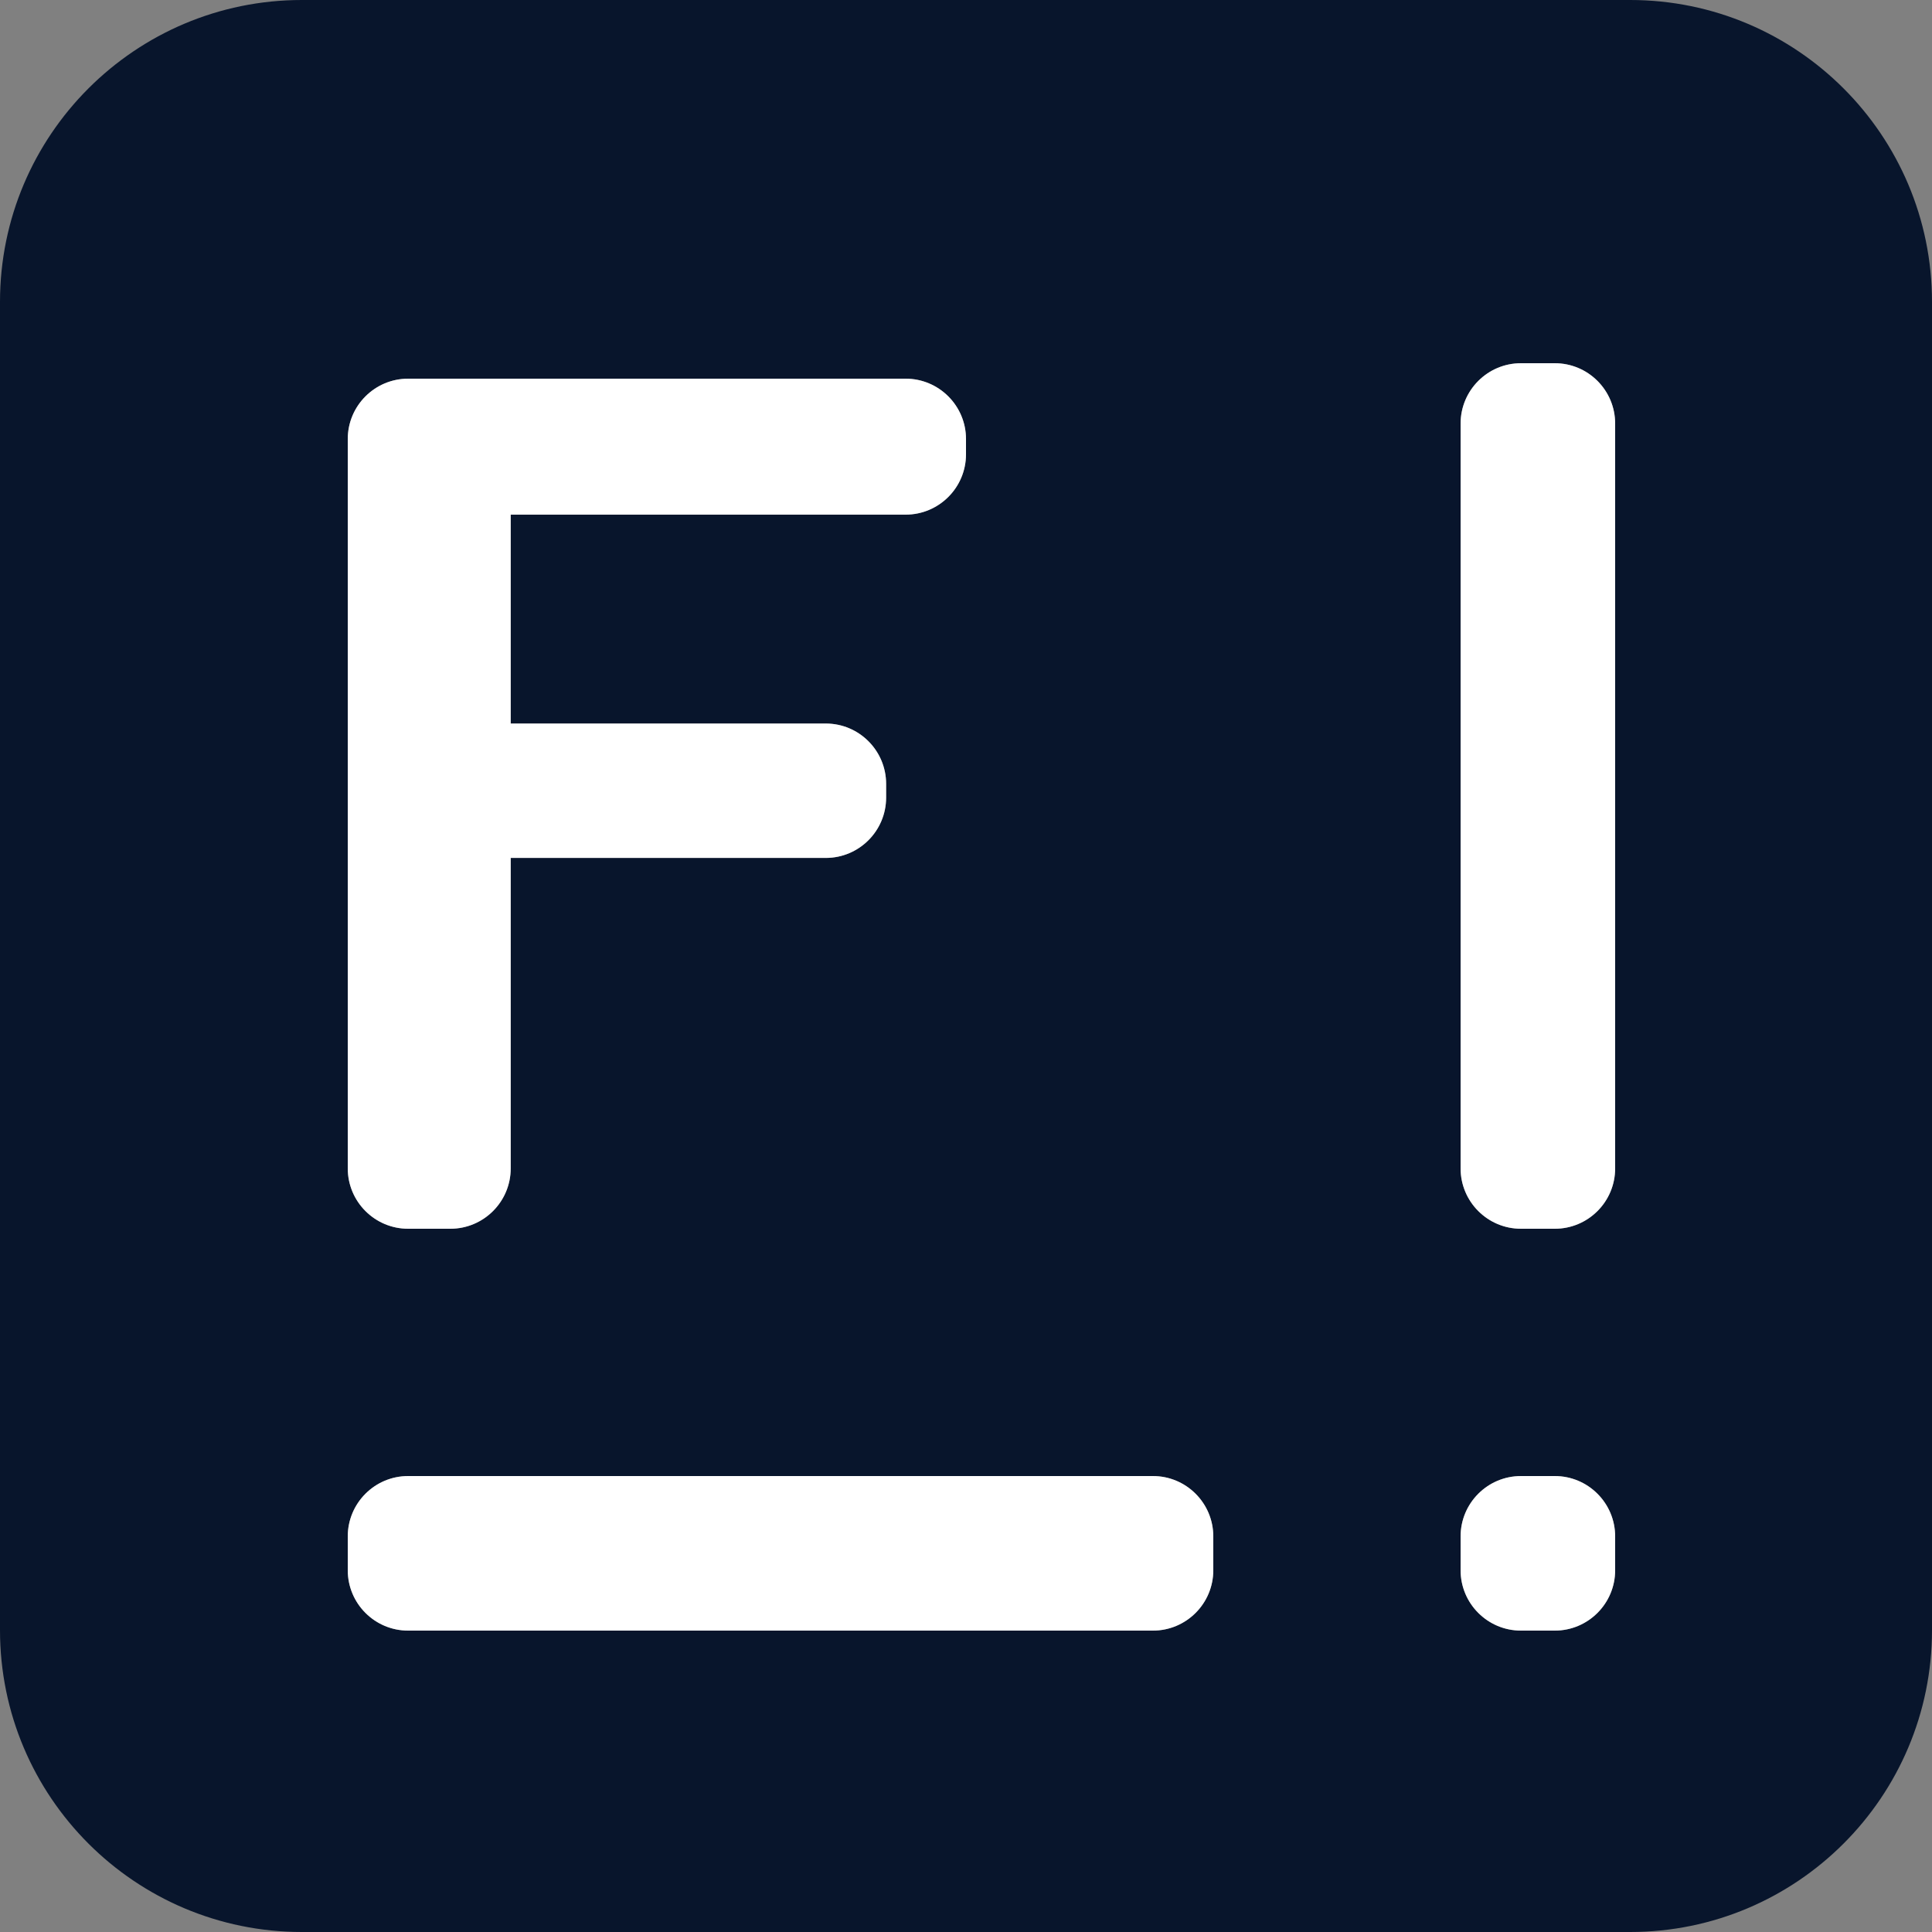 <svg width="32" height="32" viewBox="0 0 32 32" fill="none" xmlns="http://www.w3.org/2000/svg">
<rect x="0" y="0" width="32" height="32" fill="#808080" stroke="none"/>
<path d="M27 0C29.761 0 32 2.239 32 5V27C32 29.761 29.761 32 27 32H5C2.239 32 0 29.761 0 27V5C6.54344e-08 2.239 2.239 6.54323e-08 5 0H27ZM6.76 24.448C6.208 24.448 5.76 24.896 5.76 25.448V26.008C5.76 26.56 6.208 27.008 6.76 27.008H19.096C19.648 27.008 20.096 26.56 20.096 26.008V25.448C20.096 24.896 19.648 24.448 19.096 24.448H6.76ZM25.192 24.448C24.64 24.448 24.192 24.896 24.192 25.448V26.008C24.192 26.56 24.64 27.008 25.192 27.008H25.752C26.304 27.008 26.752 26.56 26.752 26.008V25.448C26.752 24.896 26.304 24.448 25.752 24.448H25.192ZM6.76 6.272C6.208 6.273 5.76 6.72 5.76 7.272V19.352C5.76 19.904 6.208 20.351 6.76 20.352H7.459C8.011 20.351 8.459 19.904 8.459 19.352V14.21H13.677C14.229 14.21 14.677 13.762 14.677 13.21V12.984C14.677 12.432 14.229 11.984 13.677 11.984H8.459V8.524H15C15.552 8.524 16 8.077 16 7.524V7.272C16 6.72 15.552 6.272 15 6.272H6.76ZM25.192 6.016C24.64 6.016 24.193 6.464 24.192 7.016V19.352C24.192 19.904 24.64 20.352 25.192 20.352H25.752C26.304 20.352 26.752 19.904 26.752 19.352V7.016C26.752 6.464 26.304 6.016 25.752 6.016H25.192Z" fill="#08152C"/>
<path fill-rule="evenodd" clip-rule="evenodd" d="M20.096 26.008C20.096 26.56 19.648 27.008 19.096 27.008L6.76 27.008C6.208 27.008 5.76 26.56 5.76 26.008L5.76 25.448C5.76 24.896 6.208 24.448 6.76 24.448L19.096 24.448C19.648 24.448 20.096 24.896 20.096 25.448L20.096 26.008Z" fill="white"/>
<path fill-rule="evenodd" clip-rule="evenodd" d="M25.192 20.352C24.64 20.352 24.192 19.904 24.192 19.352L24.192 7.016C24.192 6.464 24.64 6.016 25.192 6.016L25.752 6.016C26.305 6.016 26.752 6.464 26.752 7.016L26.752 19.352C26.752 19.904 26.305 20.352 25.752 20.352L25.192 20.352Z" fill="white"/>
<path fill-rule="evenodd" clip-rule="evenodd" d="M26.752 26.008C26.752 26.56 26.304 27.008 25.752 27.008H25.192C24.64 27.008 24.192 26.56 24.192 26.008V25.448C24.192 24.896 24.64 24.448 25.192 24.448H25.752C26.304 24.448 26.752 24.896 26.752 25.448V26.008Z" fill="white"/>
<path d="M16 7.524C16 8.076 15.552 8.524 15 8.524H8.459V11.984H13.677C14.229 11.984 14.677 12.432 14.677 12.984V13.21C14.677 13.762 14.229 14.21 13.677 14.21H8.459V19.352C8.459 19.904 8.011 20.352 7.459 20.352H6.76C6.208 20.352 5.76 19.904 5.76 19.352V7.272C5.76 6.72 6.208 6.272 6.76 6.272H15C15.552 6.272 16 6.72 16 7.272V7.524Z" fill="white"/>
</svg>
